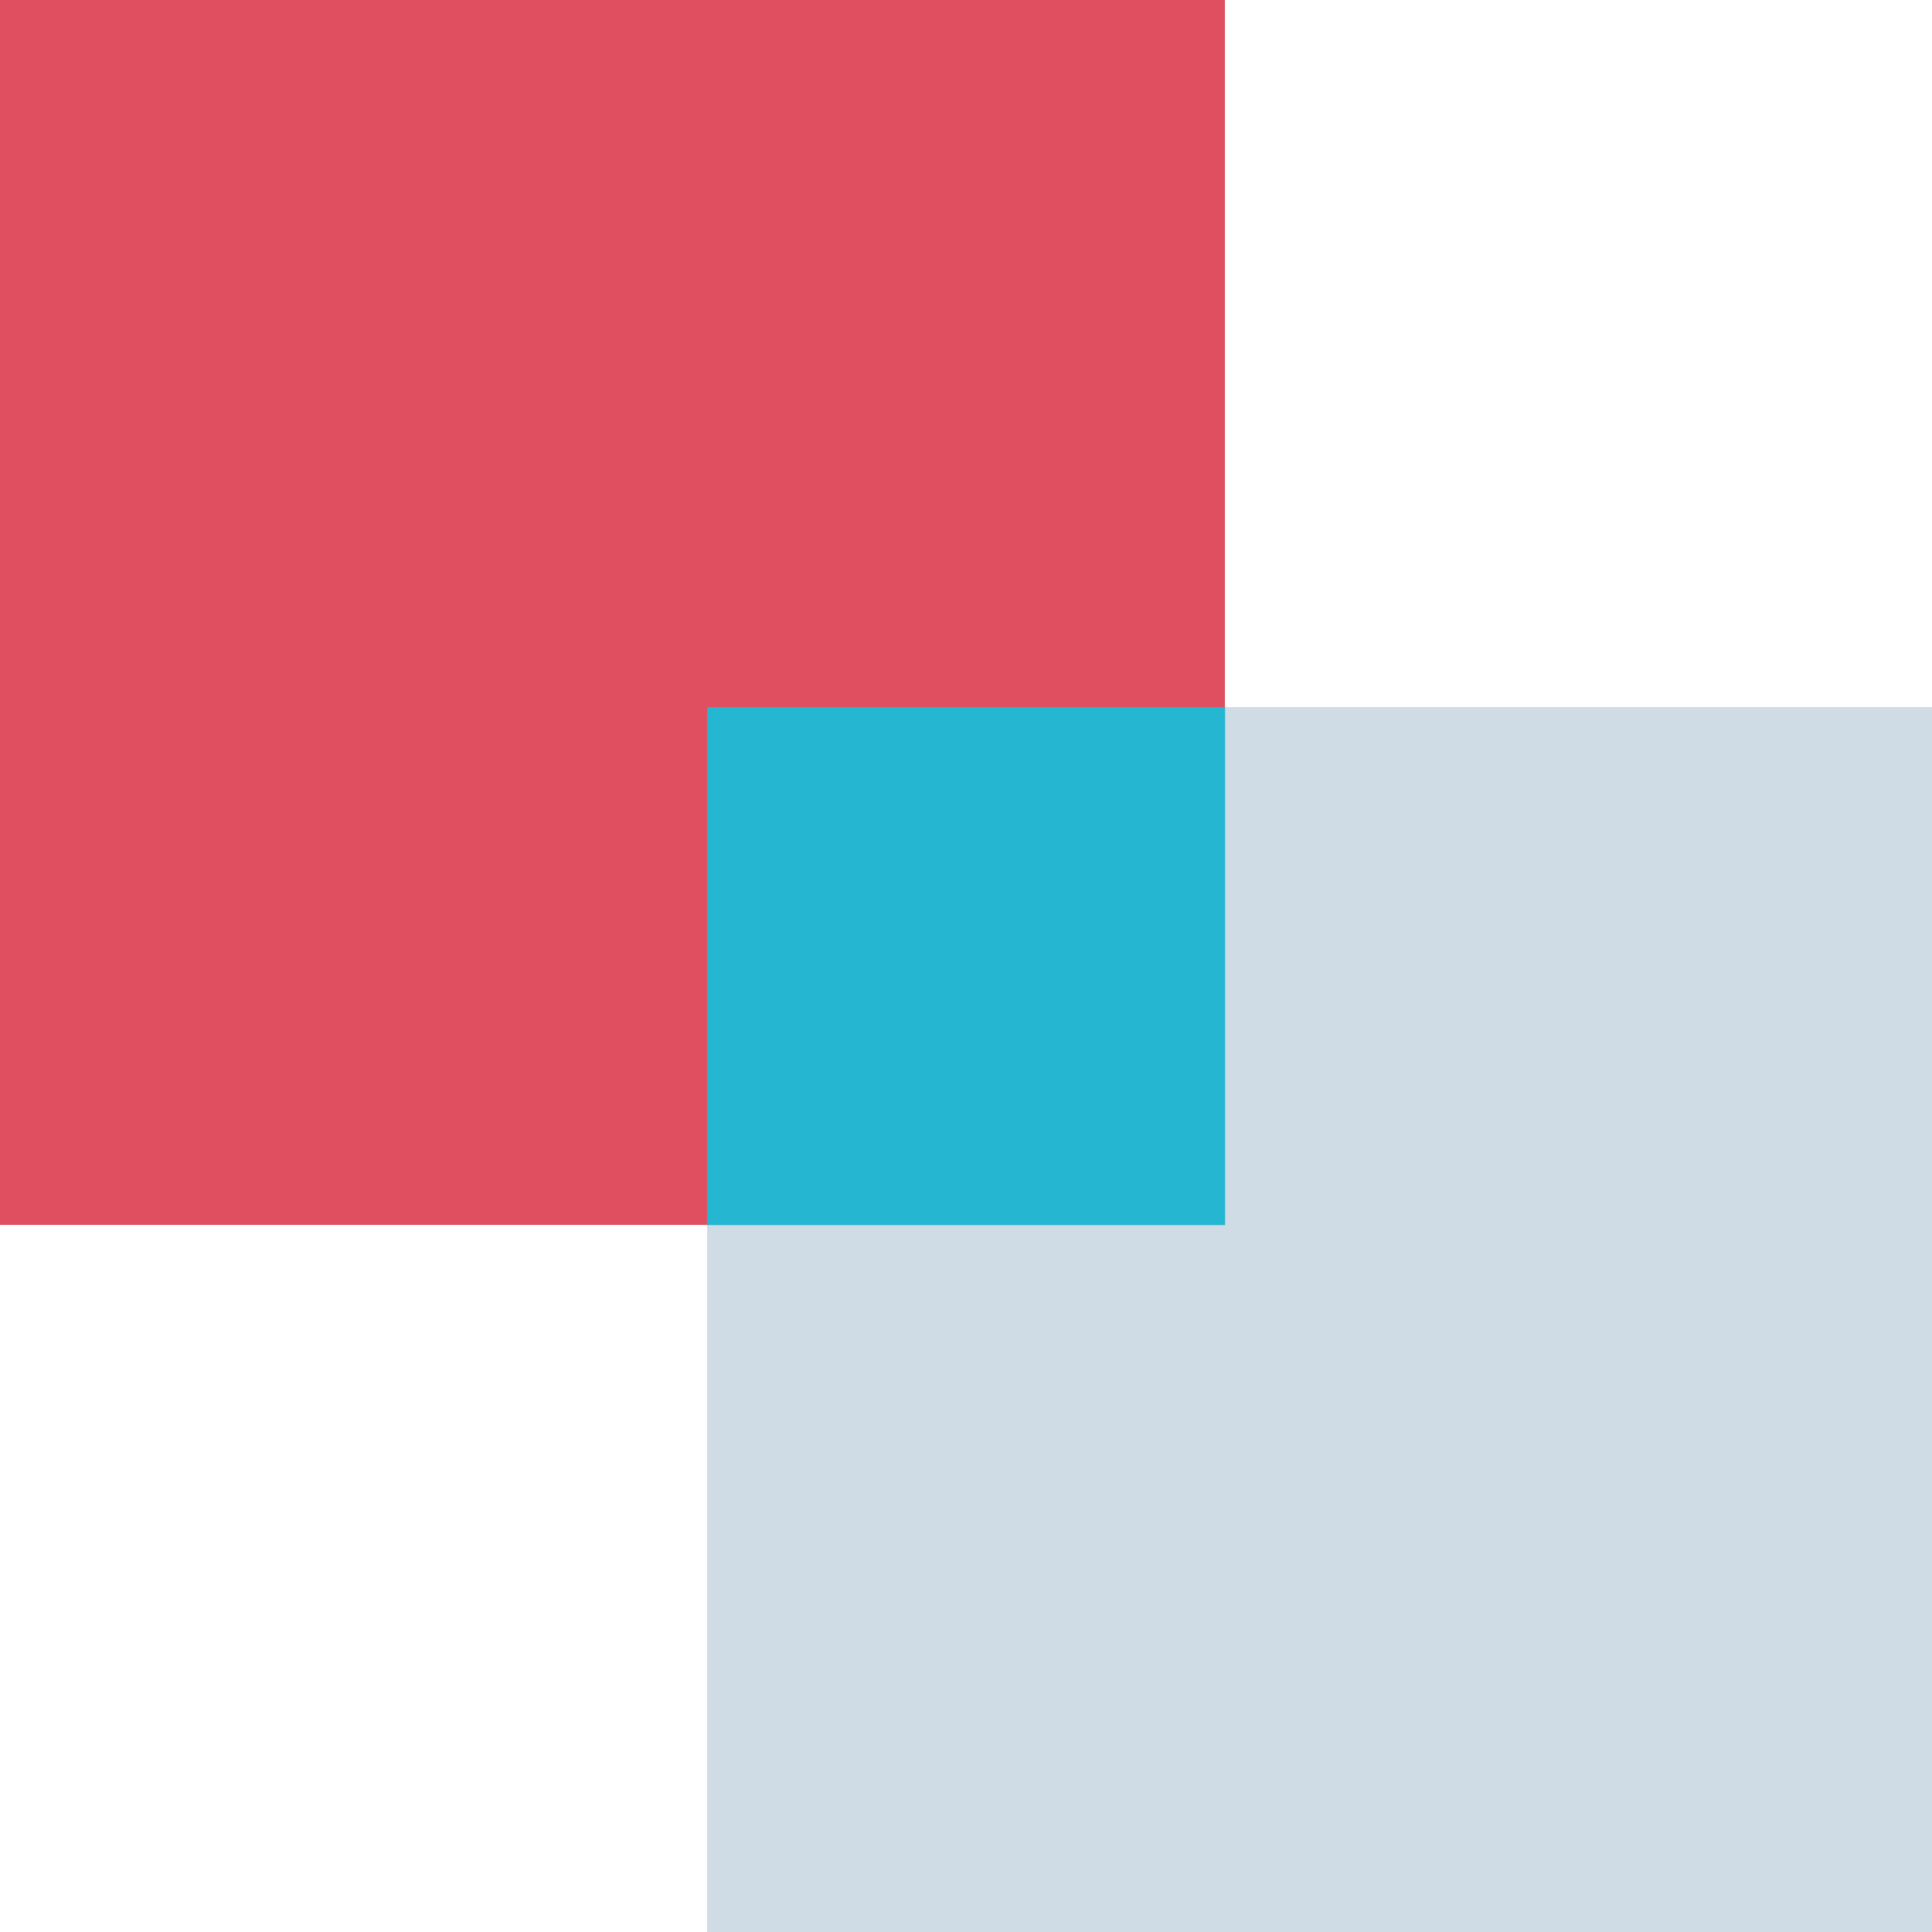 <?xml version="1.0" encoding="iso-8859-1"?>
<!-- Uploaded to: SVG Repo, www.svgrepo.com, Generator: SVG Repo Mixer Tools -->
<svg version="1.1" id="Layer_1" xmlns="http://www.w3.org/2000/svg" xmlns:xlink="http://www.w3.org/1999/xlink" 
	 viewBox="0 0 512 512" xml:space="preserve">
<rect x="187.376" y="187.376" style="fill:#CFDCE5;" width="324.624" height="324.624"/>
<rect style="fill:#E04F5F;" width="324.624" height="324.624"/>
<rect x="187.376" y="187.376" style="fill:#25B6D2;" width="137.28" height="137.28"/>
</svg>